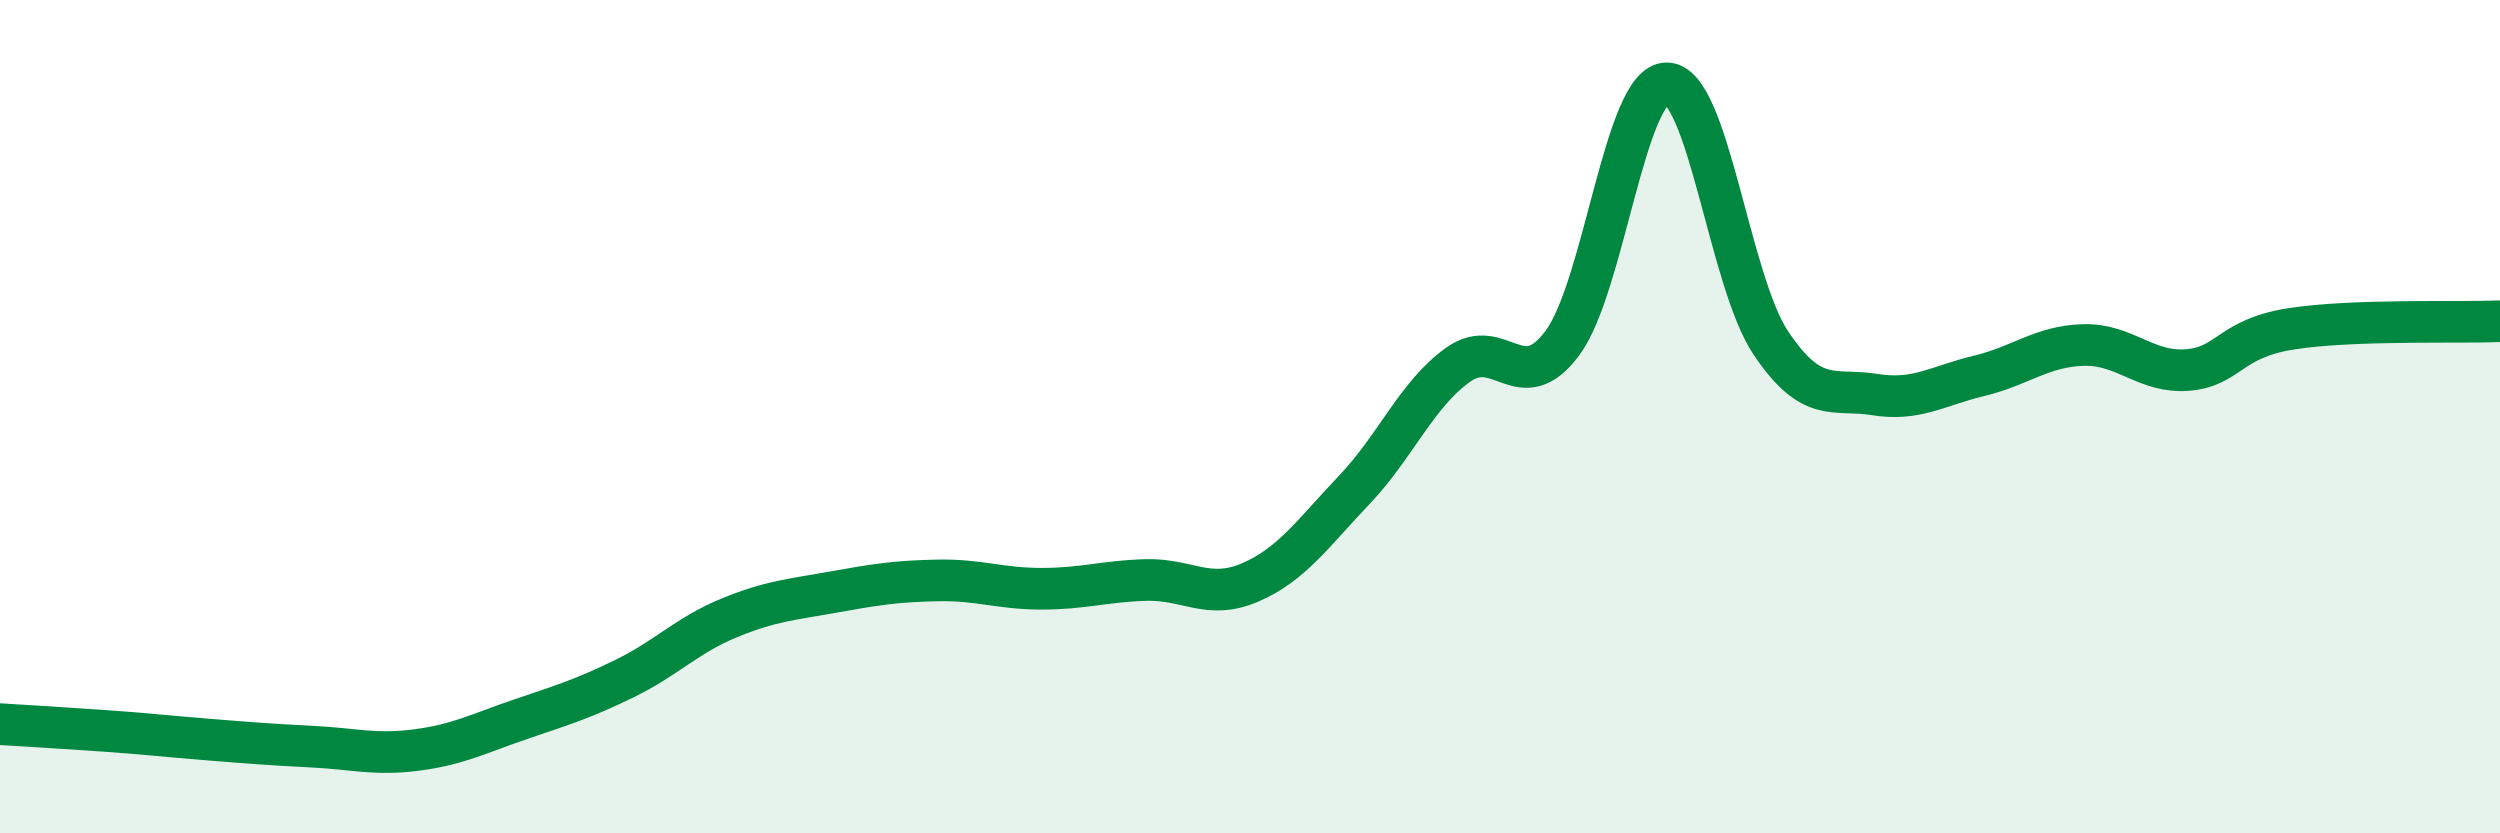
    <svg width="60" height="20" viewBox="0 0 60 20" xmlns="http://www.w3.org/2000/svg">
      <path
        d="M 0,17.38 C 0.5,17.41 1.5,17.47 2.5,17.54 C 3.5,17.61 4,17.67 5,17.75 C 6,17.83 6.5,17.87 7.5,17.92 C 8.5,17.97 9,18.13 10,18 C 11,17.87 11.5,17.6 12.5,17.26 C 13.5,16.92 14,16.77 15,16.28 C 16,15.79 16.5,15.24 17.5,14.83 C 18.5,14.42 19,14.39 20,14.21 C 21,14.03 21.5,13.95 22.5,13.93 C 23.5,13.91 24,14.13 25,14.13 C 26,14.13 26.5,13.95 27.5,13.92 C 28.5,13.89 29,14.41 30,13.98 C 31,13.55 31.5,12.81 32.5,11.76 C 33.5,10.71 34,9.46 35,8.75 C 36,8.04 36.5,9.58 37.5,8.23 C 38.5,6.88 39,2 40,2 C 41,2 41.5,6.74 42.5,8.23 C 43.5,9.72 44,9.31 45,9.47 C 46,9.63 46.5,9.26 47.5,9.02 C 48.5,8.78 49,8.31 50,8.28 C 51,8.25 51.5,8.96 52.5,8.88 C 53.5,8.8 53.5,8.12 55,7.89 C 56.5,7.66 59,7.75 60,7.71L60 20L0 20Z"
        fill="#008740"
        opacity="0.1"
        stroke-linecap="round"
        stroke-linejoin="round"
      />
      <path
        d="M 0,17.38 C 0.5,17.41 1.5,17.47 2.5,17.54 C 3.5,17.61 4,17.67 5,17.75 C 6,17.83 6.5,17.87 7.5,17.92 C 8.5,17.97 9,18.13 10,18 C 11,17.87 11.5,17.6 12.5,17.26 C 13.5,16.92 14,16.77 15,16.28 C 16,15.79 16.5,15.24 17.5,14.83 C 18.5,14.42 19,14.39 20,14.21 C 21,14.03 21.5,13.95 22.5,13.93 C 23.5,13.91 24,14.13 25,14.13 C 26,14.13 26.5,13.95 27.5,13.92 C 28.5,13.89 29,14.41 30,13.98 C 31,13.55 31.5,12.81 32.5,11.76 C 33.5,10.71 34,9.46 35,8.75 C 36,8.04 36.5,9.58 37.5,8.23 C 38.5,6.88 39,2 40,2 C 41,2 41.5,6.74 42.5,8.23 C 43.5,9.72 44,9.31 45,9.47 C 46,9.63 46.5,9.26 47.5,9.02 C 48.5,8.78 49,8.31 50,8.28 C 51,8.25 51.5,8.96 52.5,8.88 C 53.5,8.8 53.5,8.12 55,7.89 C 56.5,7.66 59,7.75 60,7.71"
        stroke="#008740"
        stroke-width="1"
        fill="none"
        stroke-linecap="round"
        stroke-linejoin="round"
      />
    </svg>
  